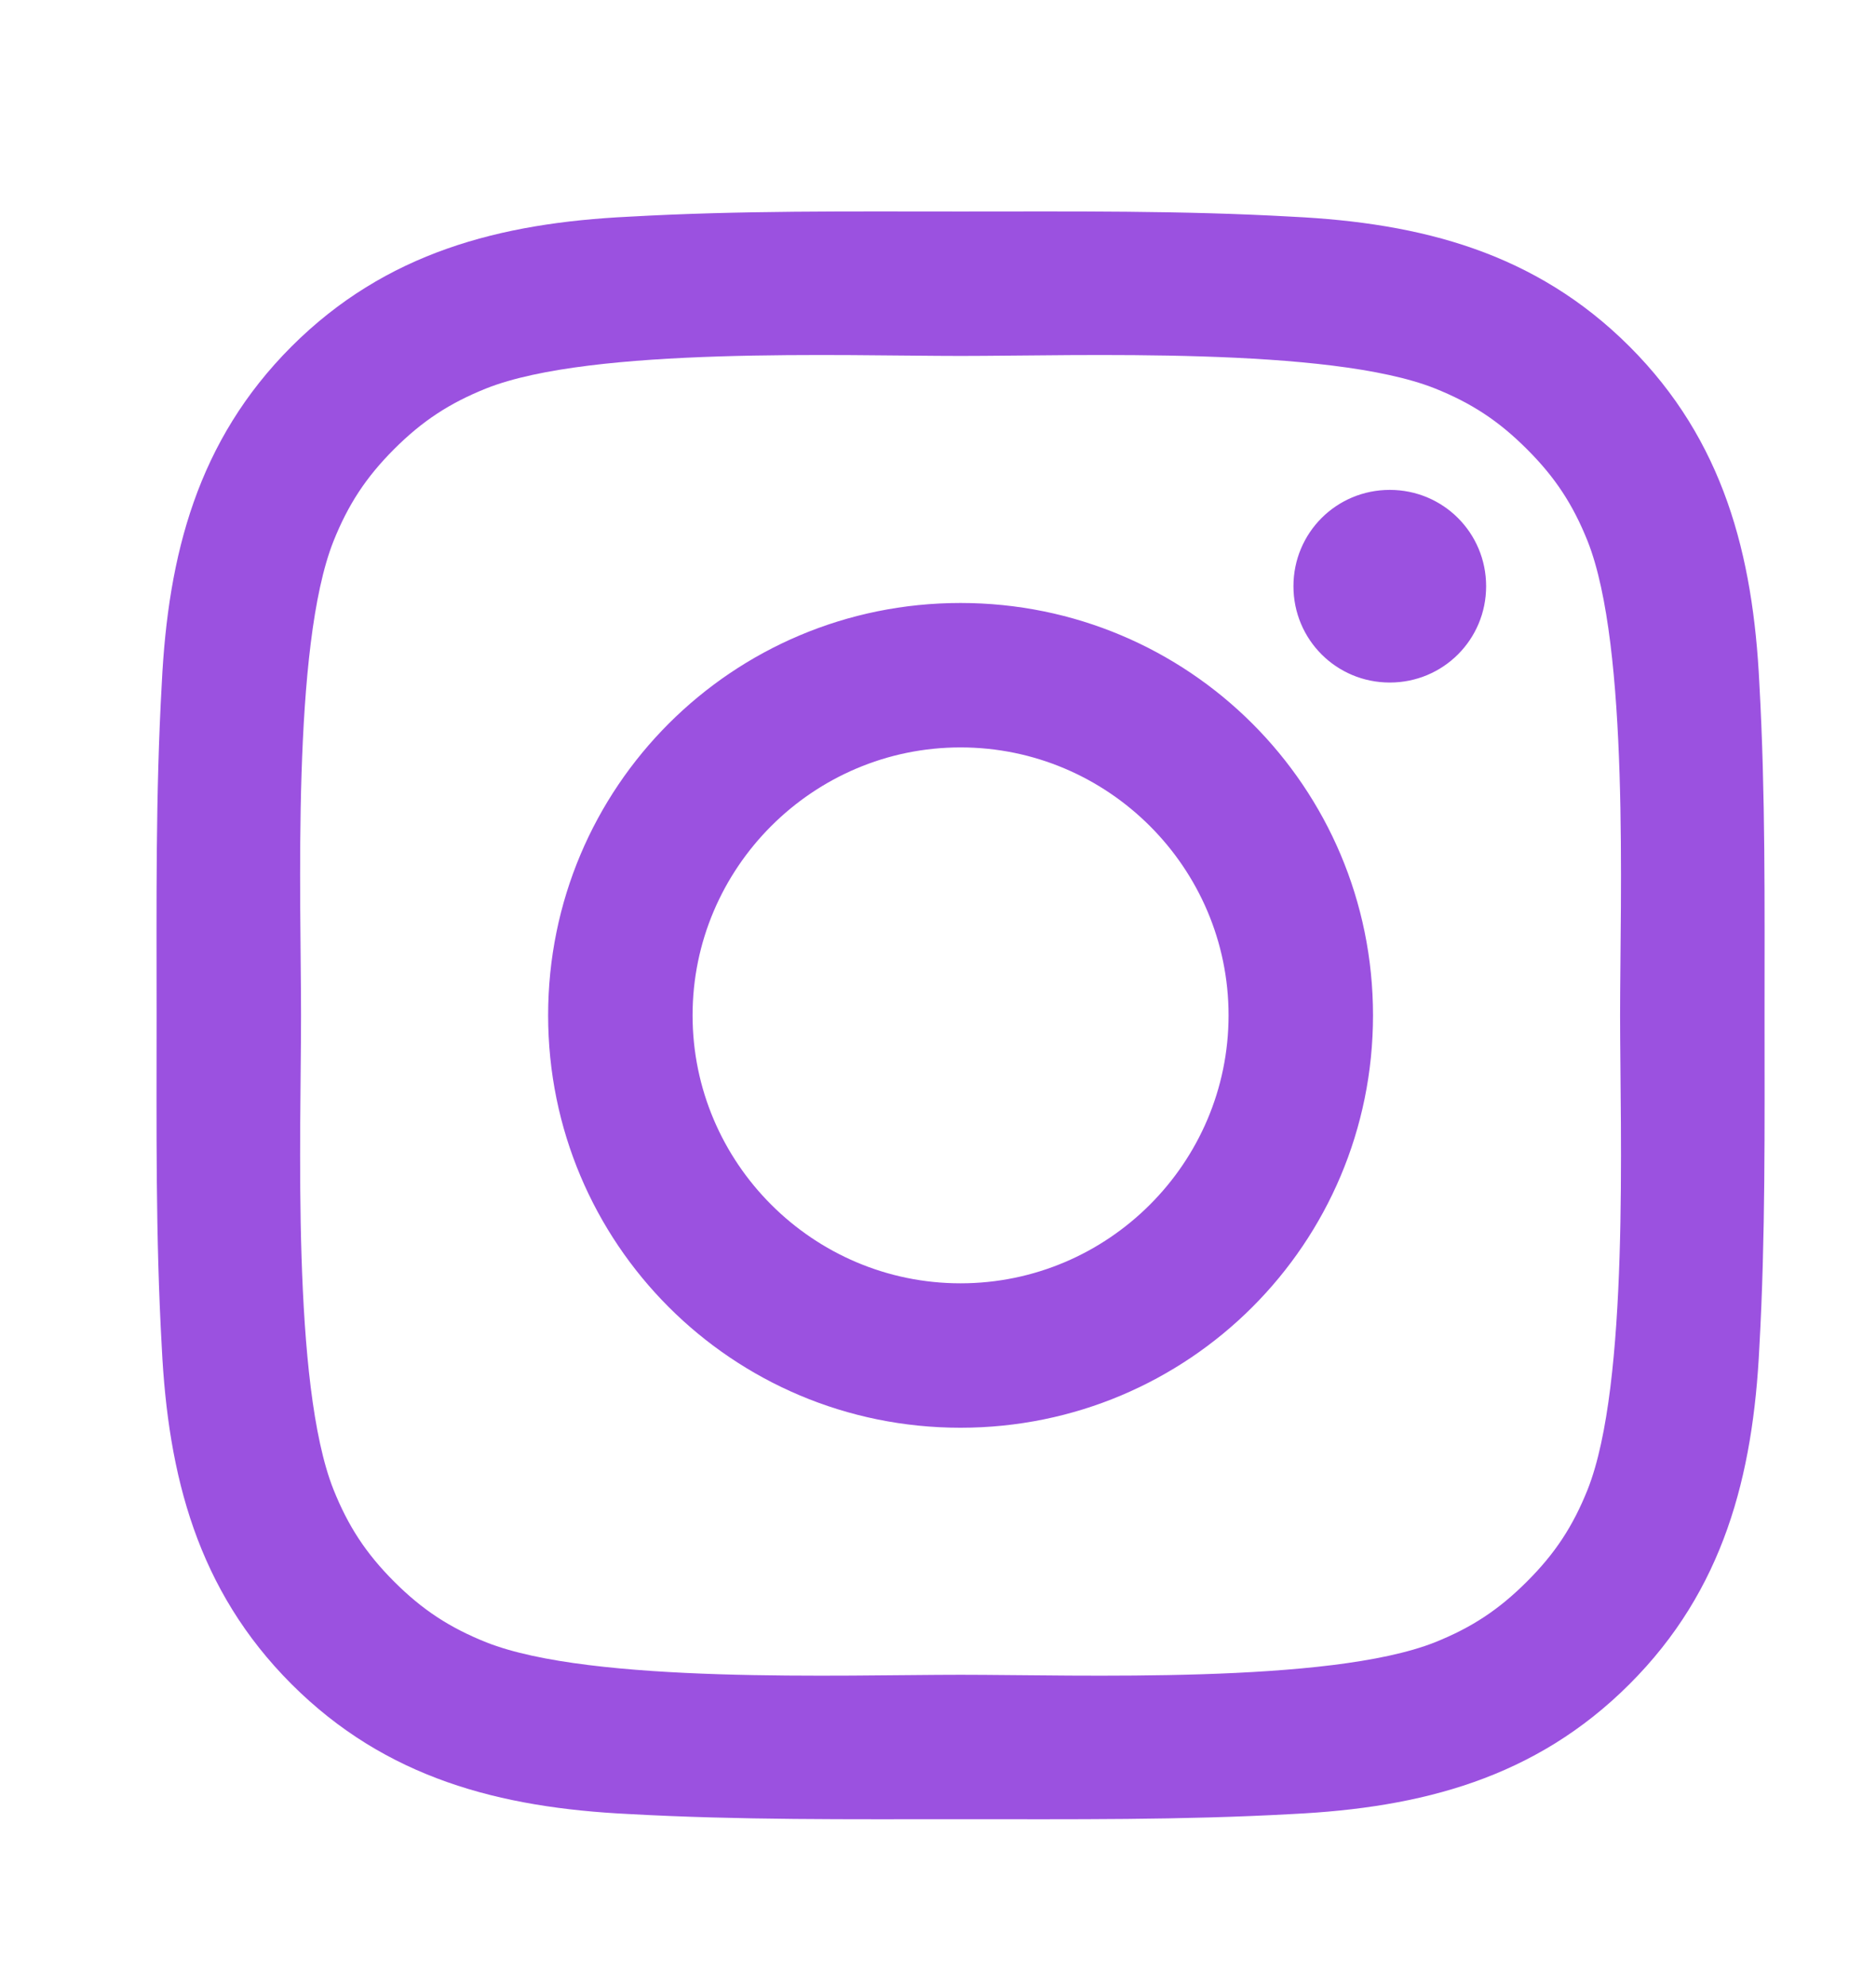 <svg width="17" height="18" viewBox="0 0 17 18" fill="none" xmlns="http://www.w3.org/2000/svg">
<g id="Peque&#195;&#177;os/instagram FontAwesome ">
<path id="instagram - FontAwesome Copy 2" fill-rule="evenodd" clip-rule="evenodd" d="M11.133 9.202C11.133 7.865 10.042 6.774 8.704 6.774C7.367 6.774 6.276 7.865 6.276 9.202C6.276 10.54 7.367 11.631 8.704 11.631C10.042 11.631 11.133 10.54 11.133 9.202ZM12.442 9.202C12.442 11.27 10.772 12.94 8.704 12.94C6.636 12.94 4.967 11.27 4.967 9.202C4.967 7.134 6.636 5.465 8.704 5.465C10.772 5.465 12.442 7.134 12.442 9.202ZM13.467 5.313C13.467 5.797 13.078 6.186 12.594 6.186C12.11 6.186 11.721 5.797 11.721 5.313C11.721 4.829 12.11 4.44 12.594 4.44C13.078 4.44 13.467 4.829 13.467 5.313ZM8.704 3.226C7.642 3.226 5.365 3.14 4.407 3.52C4.075 3.653 3.828 3.814 3.572 4.07C3.316 4.326 3.155 4.573 3.022 4.905C2.642 5.863 2.728 8.14 2.728 9.202C2.728 10.265 2.642 12.542 3.022 13.5C3.155 13.832 3.316 14.079 3.572 14.335C3.828 14.591 4.075 14.752 4.407 14.885C5.365 15.264 7.642 15.179 8.704 15.179C9.767 15.179 12.044 15.264 13.002 14.885C13.334 14.752 13.58 14.591 13.836 14.335C14.093 14.079 14.254 13.832 14.387 13.5C14.766 12.542 14.681 10.265 14.681 9.202C14.681 8.14 14.766 5.863 14.387 4.905C14.254 4.573 14.093 4.326 13.836 4.07C13.58 3.814 13.334 3.653 13.002 3.52C12.044 3.14 9.767 3.226 8.704 3.226ZM15.99 9.202C15.99 10.208 15.999 11.204 15.943 12.21C15.886 13.376 15.62 14.411 14.766 15.264C13.912 16.118 12.878 16.384 11.711 16.441C10.706 16.497 9.71 16.488 8.704 16.488C7.699 16.488 6.703 16.497 5.697 16.441C4.53 16.384 3.496 16.118 2.642 15.264C1.789 14.411 1.523 13.376 1.466 12.21C1.409 11.204 1.419 10.208 1.419 9.202C1.419 8.197 1.409 7.201 1.466 6.195C1.523 5.028 1.789 3.994 2.642 3.14C3.496 2.287 4.53 2.021 5.697 1.964C6.703 1.907 7.699 1.917 8.704 1.917C9.71 1.917 10.706 1.907 11.711 1.964C12.878 2.021 13.912 2.287 14.766 3.14C15.62 3.994 15.886 5.028 15.943 6.195C15.999 7.201 15.99 8.197 15.99 9.202Z" fill="#9B51E0"/>
</g>
</svg>
